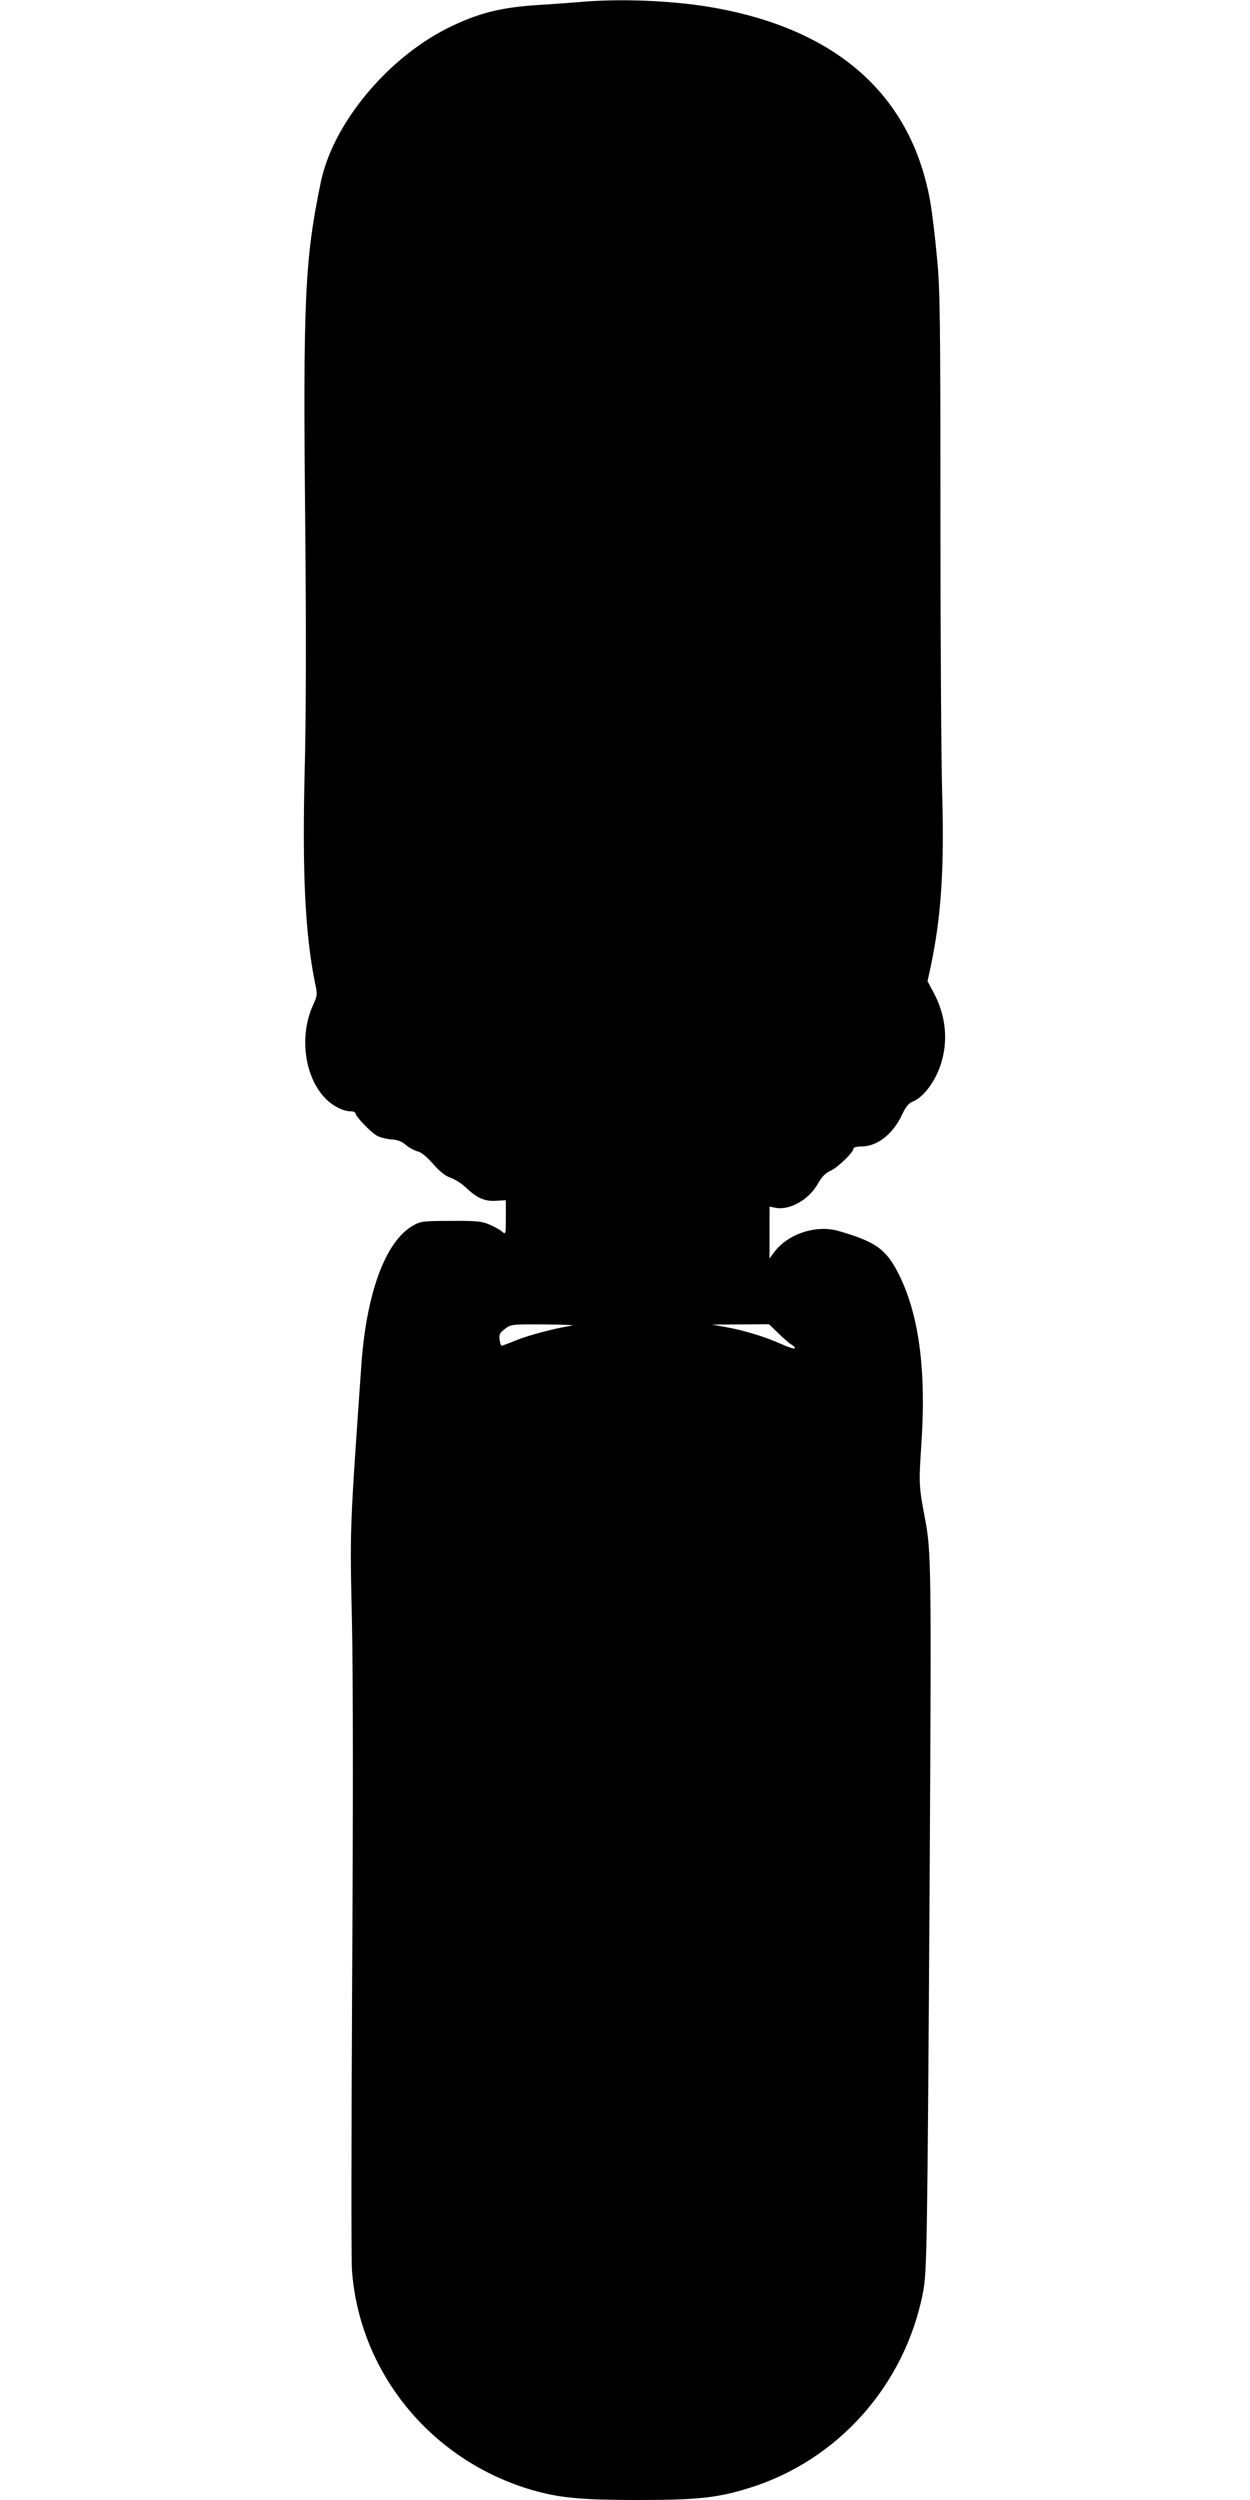 <?xml version="1.0" standalone="no"?>
<!DOCTYPE svg PUBLIC "-//W3C//DTD SVG 20010904//EN"
 "http://www.w3.org/TR/2001/REC-SVG-20010904/DTD/svg10.dtd">
<svg version="1.0" xmlns="http://www.w3.org/2000/svg"
 width="640pt" height="1280pt" viewBox="0 0 640 1280"
 preserveAspectRatio="xMidYMid meet">
<g transform="translate(0,1280) scale(0.1,-0.1)"
fill="#000000" stroke="none">
<path d="M2960 12789 c-47 -4 -134 -10 -195 -14 -202 -12 -318 -42 -475 -120
-313 -158 -587 -492 -648 -790 -82 -397 -91 -599 -79 -1775 5 -546 4 -964 -3
-1235 -13 -520 2 -837 53 -1088 13 -59 12 -65 -11 -115 -71 -157 -43 -366 64
-476 38 -39 91 -66 130 -66 13 0 24 -5 24 -10 0 -16 81 -100 112 -116 16 -8
48 -16 72 -18 30 -1 53 -10 74 -28 18 -15 44 -29 60 -33 17 -3 48 -28 80 -65
34 -39 64 -62 89 -70 21 -7 56 -29 78 -50 58 -55 98 -72 156 -68 l49 3 0 -89
c0 -85 -1 -88 -18 -73 -10 9 -38 25 -63 36 -40 18 -67 21 -200 20 -145 0 -156
-2 -196 -25 -140 -81 -237 -345 -263 -714 -59 -846 -59 -823 -48 -1312 6 -278
6 -988 1 -1838 -4 -762 -5 -1429 -1 -1483 39 -536 420 -991 948 -1133 125 -34
243 -44 515 -44 304 0 410 11 569 61 457 141 800 528 892 1003 20 105 22 219
34 2151 9 1578 8 1644 -25 1815 -30 158 -31 175 -18 370 27 391 -13 682 -123
891 -61 115 -114 152 -299 206 -116 34 -261 -14 -332 -109 l-23 -32 0 133 0
133 31 -6 c73 -14 171 42 217 124 19 34 38 54 65 66 37 17 117 94 117 114 0 5
18 10 40 10 81 0 162 63 208 162 19 40 35 60 53 67 59 21 128 117 153 216 30
114 15 234 -45 345 l-30 56 16 74 c54 257 70 498 59 885 -5 171 -9 819 -9
1440 0 1006 -2 1150 -18 1310 -9 99 -24 221 -32 270 -93 555 -479 899 -1130
1009 -203 34 -467 44 -675 25z m-30 -6776 c-82 -12 -223 -49 -284 -74 -39 -16
-74 -29 -77 -29 -4 0 -9 14 -11 31 -4 25 1 35 26 54 30 24 35 25 201 24 94 -1
159 -3 145 -6z m1056 -40 c27 -27 58 -53 69 -59 11 -7 17 -14 14 -18 -3 -3
-35 7 -70 23 -80 36 -187 69 -281 86 l-73 13 146 1 146 1 49 -47z"/>
</g>
</svg>
